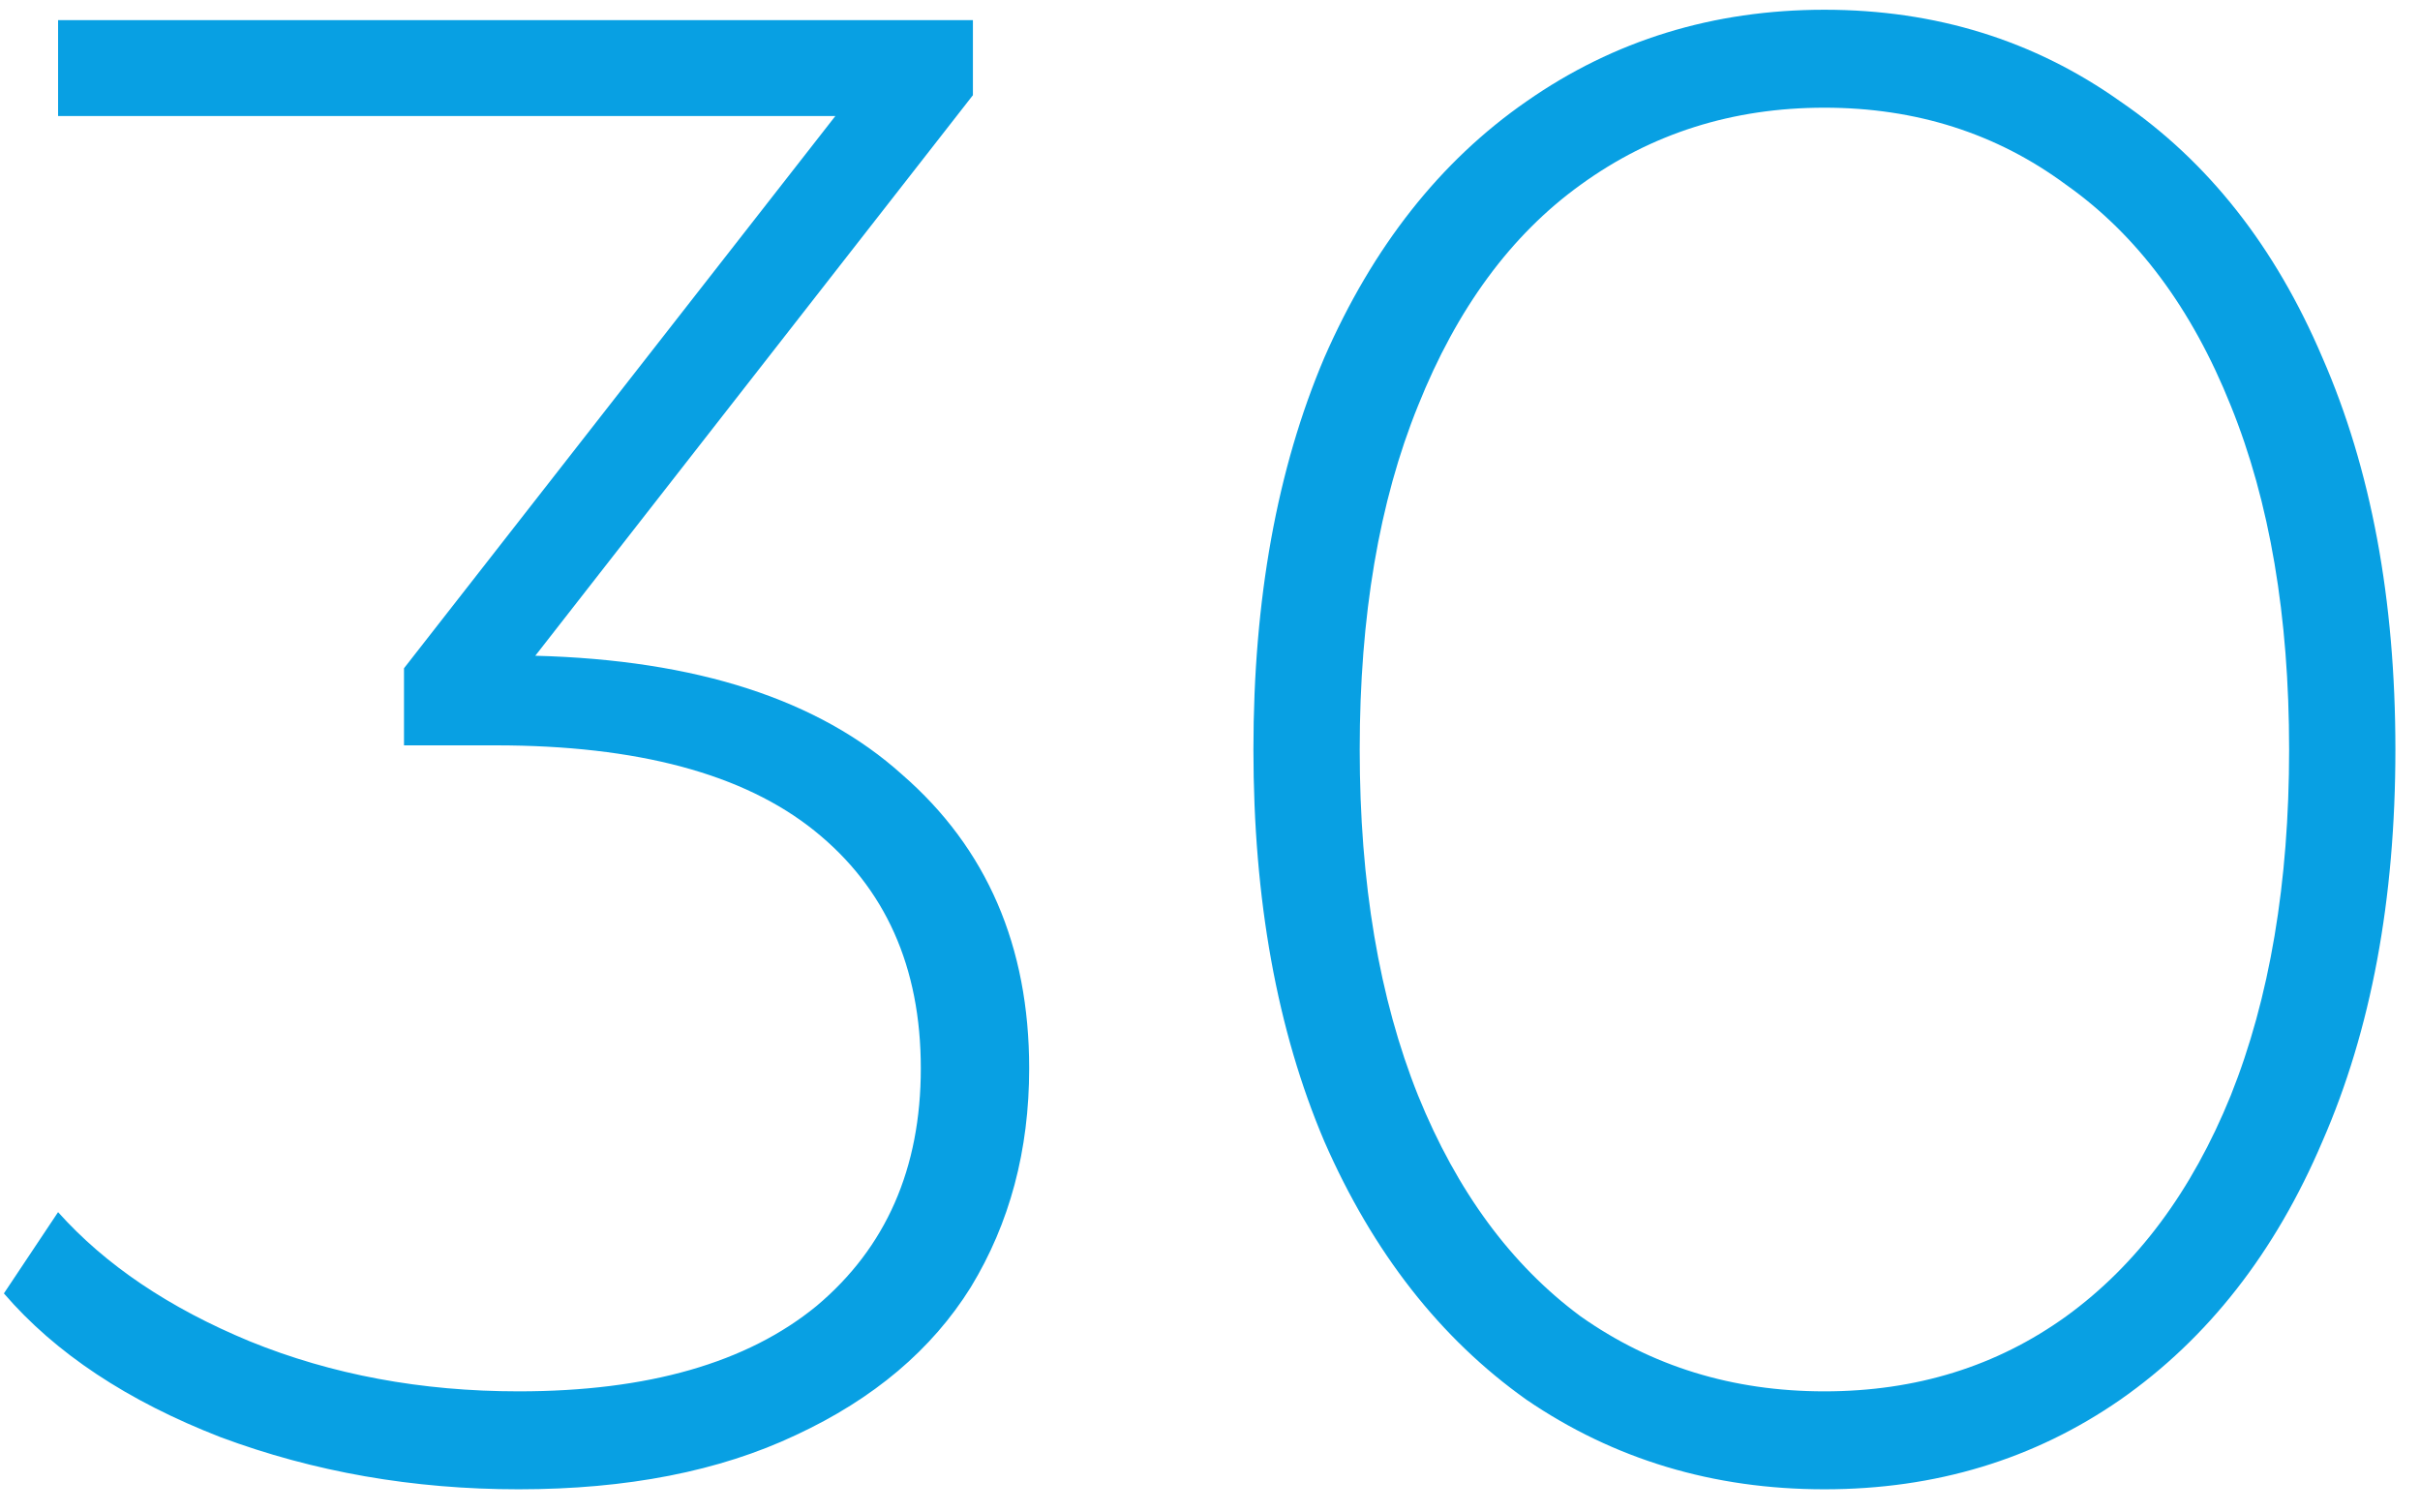 <svg width="72" height="45" viewBox="0 0 72 45" fill="none" xmlns="http://www.w3.org/2000/svg">
<path d="M15.926 19.51C20.72 19.634 24.358 20.812 26.838 23.044C29.359 25.235 30.62 28.149 30.62 31.786C30.62 34.225 30.041 36.395 28.884 38.296C27.726 40.156 25.99 41.623 23.676 42.698C21.402 43.773 18.654 44.31 15.43 44.31C12.288 44.31 9.333 43.793 6.564 42.76C3.794 41.685 1.645 40.259 0.116 38.482L1.728 36.064C3.133 37.635 5.034 38.916 7.432 39.908C9.87 40.9 12.536 41.396 15.43 41.396C19.274 41.396 22.229 40.549 24.296 38.854C26.362 37.118 27.396 34.762 27.396 31.786C27.396 28.769 26.342 26.413 24.234 24.718C22.126 23.023 18.964 22.176 14.748 22.176H12.02V19.882L24.854 3.452H1.728V0.6H28.946V2.832L15.926 19.51ZM54.28 44.31C50.973 44.31 48.018 43.421 45.414 41.644C42.851 39.825 40.846 37.263 39.4 33.956C37.995 30.649 37.292 26.764 37.292 22.3C37.292 17.836 37.995 13.951 39.4 10.644C40.846 7.337 42.851 4.795 45.414 3.018C48.018 1.199 50.973 0.29 54.28 0.29C57.587 0.29 60.521 1.199 63.084 3.018C65.688 4.795 67.692 7.337 69.098 10.644C70.544 13.951 71.268 17.836 71.268 22.3C71.268 26.764 70.544 30.649 69.098 33.956C67.692 37.263 65.688 39.825 63.084 41.644C60.521 43.421 57.587 44.31 54.28 44.31ZM54.28 41.396C57.008 41.396 59.405 40.652 61.472 39.164C63.58 37.635 65.213 35.444 66.37 32.592C67.527 29.699 68.106 26.268 68.106 22.3C68.106 18.332 67.527 14.922 66.37 12.07C65.213 9.177 63.58 6.986 61.472 5.498C59.405 3.969 57.008 3.204 54.28 3.204C51.552 3.204 49.134 3.969 47.026 5.498C44.959 6.986 43.347 9.177 42.19 12.07C41.032 14.922 40.454 18.332 40.454 22.3C40.454 26.268 41.032 29.699 42.19 32.592C43.347 35.444 44.959 37.635 47.026 39.164C49.134 40.652 51.552 41.396 54.28 41.396Z" fill="#08A0E3"/>
</svg>
